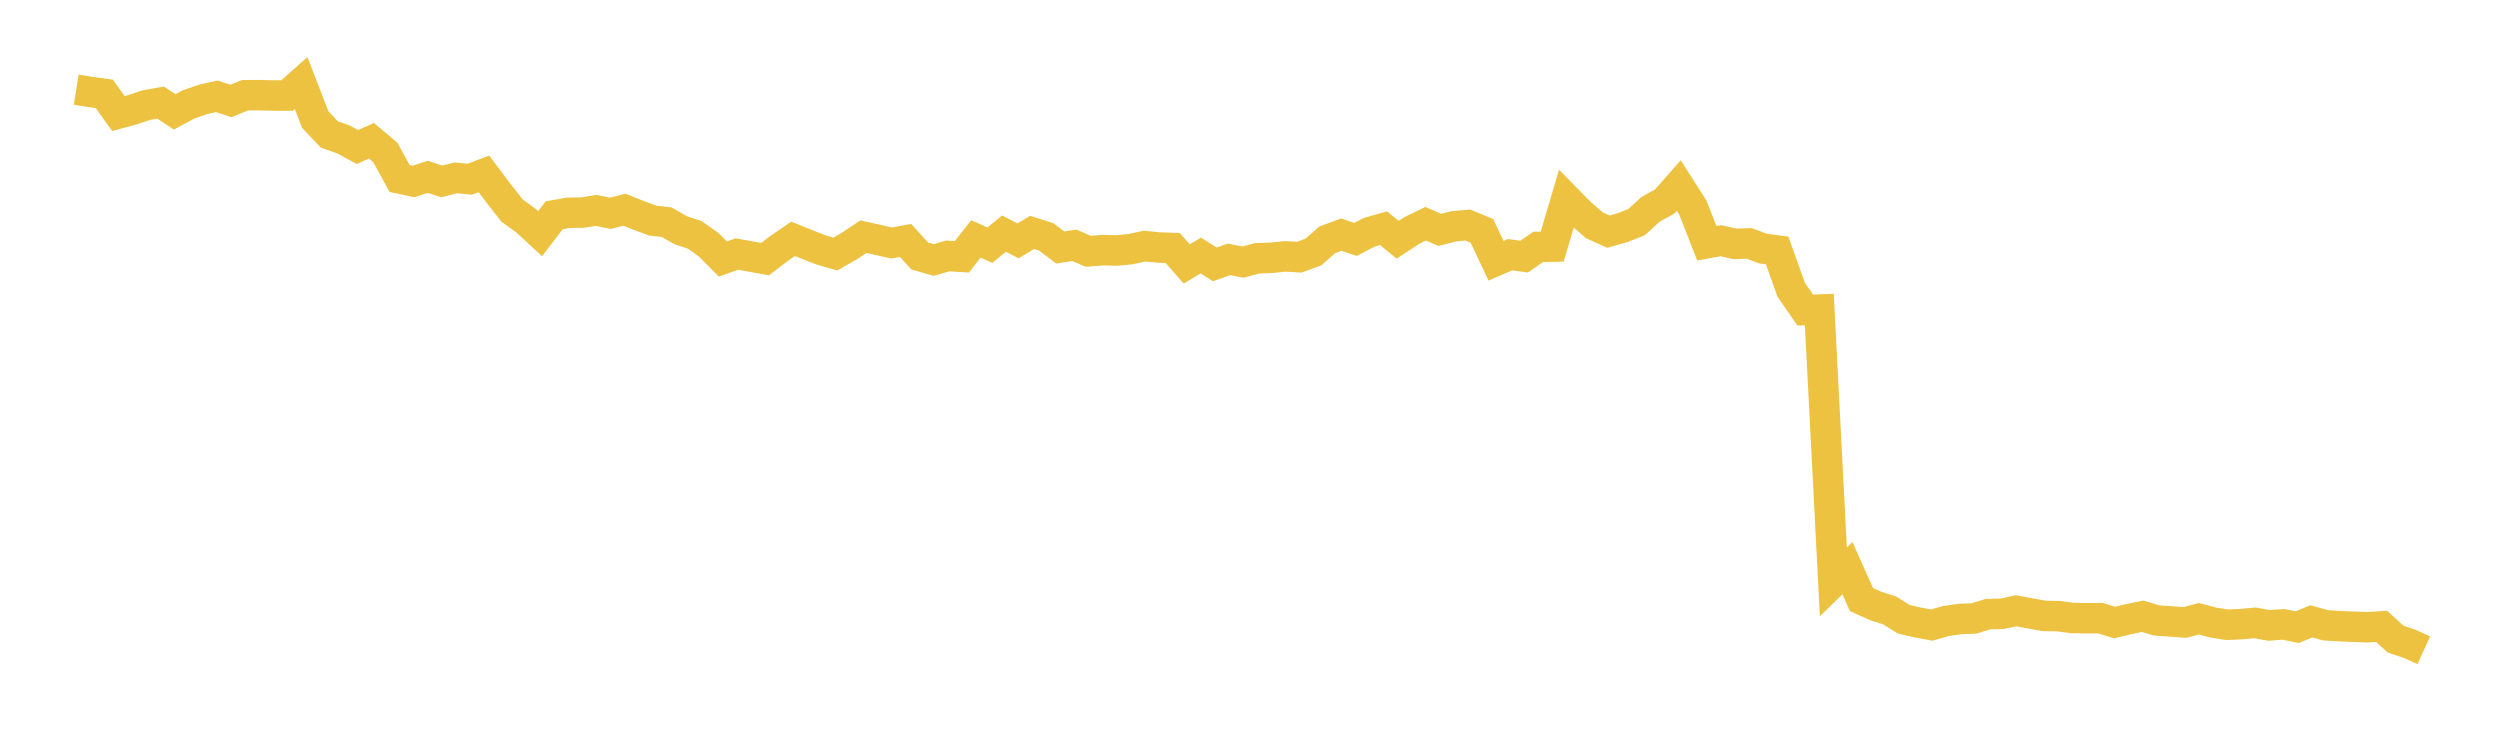 <svg width="164" height="48" xmlns="http://www.w3.org/2000/svg" xmlns:xlink="http://www.w3.org/1999/xlink"><path fill="none" stroke="rgb(237,194,64)" stroke-width="2" d="M5,5.883L5.922,6.032L6.844,6.158L7.766,7.448L8.689,7.201L9.611,6.894L10.533,6.73L11.455,7.337L12.377,6.845L13.299,6.527L14.222,6.316L15.144,6.623L16.066,6.248L16.988,6.242L17.91,6.266L18.832,6.267L19.754,5.447L20.677,7.84L21.599,8.817L22.521,9.142L23.443,9.645L24.365,9.234L25.287,10.011L26.21,11.708L27.132,11.907L28.054,11.599L28.976,11.9L29.898,11.669L30.82,11.756L31.743,11.405L32.665,12.632L33.587,13.809L34.509,14.476L35.431,15.33L36.353,14.125L37.275,13.959L38.198,13.947L39.12,13.801L40.042,13.993L40.964,13.756L41.886,14.126L42.808,14.47L43.731,14.576L44.653,15.103L45.575,15.409L46.497,16.063L47.419,16.99L48.341,16.665L49.263,16.833L50.186,17L51.108,16.297L52.03,15.668L52.952,16.042L53.874,16.401L54.796,16.666L55.719,16.139L56.641,15.527L57.563,15.729L58.485,15.942L59.407,15.774L60.329,16.792L61.251,17.057L62.174,16.788L63.096,16.849L64.018,15.674L64.94,16.081L65.862,15.326L66.784,15.801L67.707,15.248L68.629,15.541L69.551,16.235L70.473,16.092L71.395,16.486L72.317,16.408L73.24,16.433L74.162,16.345L75.084,16.145L76.006,16.235L76.928,16.27L77.85,17.315L78.772,16.762L79.695,17.344L80.617,17.013L81.539,17.194L82.461,16.946L83.383,16.914L84.305,16.818L85.228,16.872L86.15,16.536L87.072,15.731L87.994,15.391L88.916,15.706L89.838,15.231L90.76,14.968L91.683,15.729L92.605,15.124L93.527,14.677L94.449,15.08L95.371,14.846L96.293,14.763L97.216,15.147L98.138,17.105L99.06,16.709L99.982,16.834L100.904,16.197L101.826,16.178L102.749,13.045L103.671,13.982L104.593,14.78L105.515,15.195L106.437,14.936L107.359,14.571L108.281,13.728L109.204,13.219L110.126,12.172L111.048,13.609L111.97,15.956L112.892,15.789L113.814,16.002L114.737,15.965L115.659,16.307L116.581,16.432L117.503,19.01L118.425,20.339L119.347,20.307L120.269,38.17L121.192,37.272L122.114,39.334L123.036,39.748L123.958,40.043L124.88,40.62L125.802,40.835L126.725,41.004L127.647,40.739L128.569,40.607L129.491,40.571L130.413,40.288L131.335,40.264L132.257,40.066L133.18,40.238L134.102,40.405L135.024,40.419L135.946,40.541L136.868,40.555L137.79,40.55L138.713,40.84L139.635,40.617L140.557,40.426L141.479,40.703L142.401,40.766L143.323,40.834L144.246,40.59L145.168,40.834L146.09,40.986L147.012,40.943L147.934,40.86L148.856,41.029L149.778,40.957L150.701,41.143L151.623,40.76L152.545,41.018L153.467,41.077L154.389,41.114L155.311,41.148L156.234,41.091L157.156,41.93L158.078,42.238L159,42.661"></path></svg>